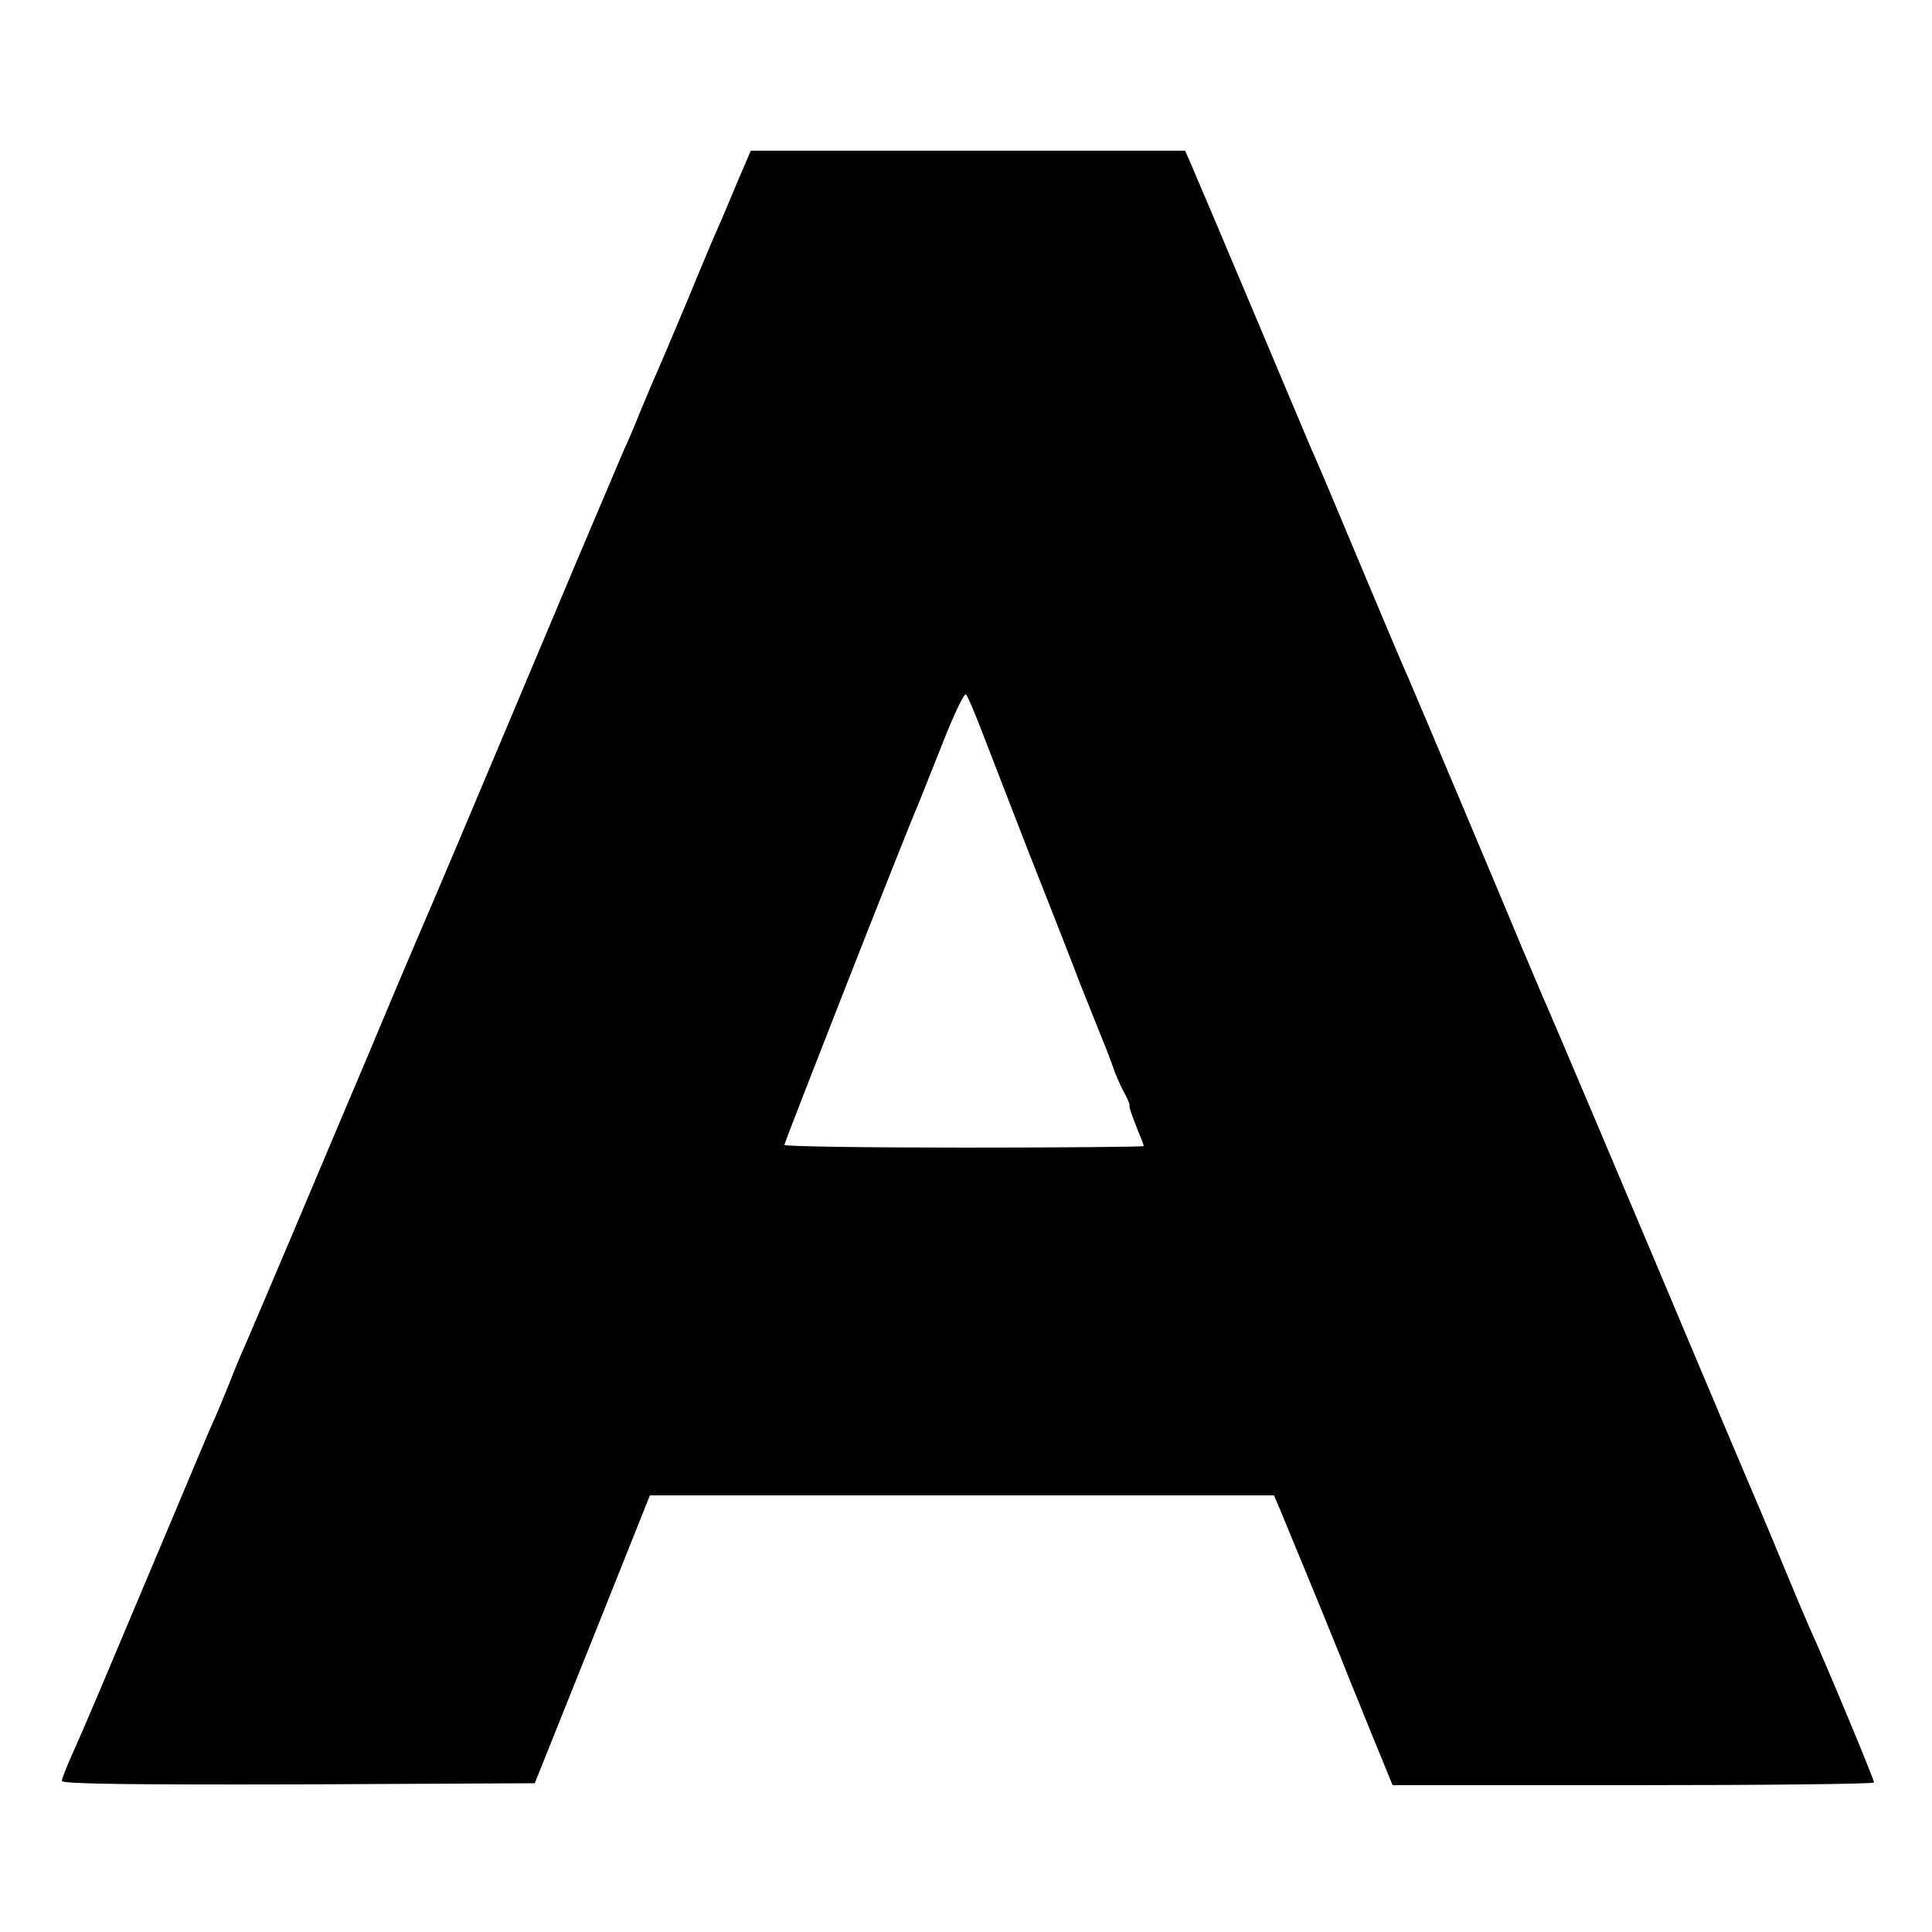<?xml version="1.0" standalone="no"?>
<!DOCTYPE svg PUBLIC "-//W3C//DTD SVG 20010904//EN"
 "http://www.w3.org/TR/2001/REC-SVG-20010904/DTD/svg10.dtd">
<svg version="1.0" xmlns="http://www.w3.org/2000/svg"
 width="500pt" height="500pt" viewBox="0 0 500 500"
 preserveAspectRatio="xMidYMid meet">
<g transform="translate(0,500) scale(0.1,-0.1)"
fill="#000000" stroke="none">
<path d="M1910 4533 c-18 -43 -40 -96 -50 -118 -10 -22 -48 -112 -84 -200 -37
-88 -73 -173 -81 -190 -7 -16 -25 -59 -40 -95 -14 -36 -33 -79 -41 -96 -7 -17
-63 -148 -123 -290 -179 -425 -295 -701 -358 -849 -33 -77 -84 -196 -113 -265
-29 -69 -58 -138 -65 -155 -33 -78 -103 -243 -205 -485 -62 -146 -118 -278
-126 -295 -7 -16 -22 -53 -33 -81 -11 -28 -29 -71 -40 -95 -11 -24 -56 -132
-101 -239 -198 -470 -228 -542 -264 -622 -14 -31 -26 -62 -26 -67 0 -8 183
-10 612 -9 l612 3 149 372 149 373 808 0 807 0 18 -42 c10 -24 23 -56 30 -73
26 -62 129 -313 155 -380 16 -38 45 -112 66 -162 l38 -93 623 0 c343 0 623 3
623 7 0 8 -123 304 -168 403 -13 30 -39 91 -57 135 -18 44 -65 157 -105 250
-40 94 -90 213 -112 265 -173 411 -401 950 -413 975 -7 17 -31 73 -53 125 -61
147 -282 671 -297 705 -8 17 -64 149 -125 295 -61 146 -117 279 -125 295 -7
17 -78 185 -158 375 -80 190 -151 357 -158 373 l-12 27 -562 0 -562 0 -33 -77z
m630 -1423 c18 -47 73 -188 122 -315 50 -126 111 -282 135 -345 25 -63 51
-128 58 -145 7 -16 18 -46 25 -65 6 -19 19 -48 28 -65 9 -16 16 -32 15 -35 -1
-6 5 -23 23 -69 8 -18 14 -35 14 -37 0 -2 -209 -4 -465 -4 -256 0 -465 3 -465
7 0 7 319 820 345 878 7 17 36 90 65 163 29 74 56 130 60 125 4 -4 22 -46 40
-93z"/>
</g>
</svg>
